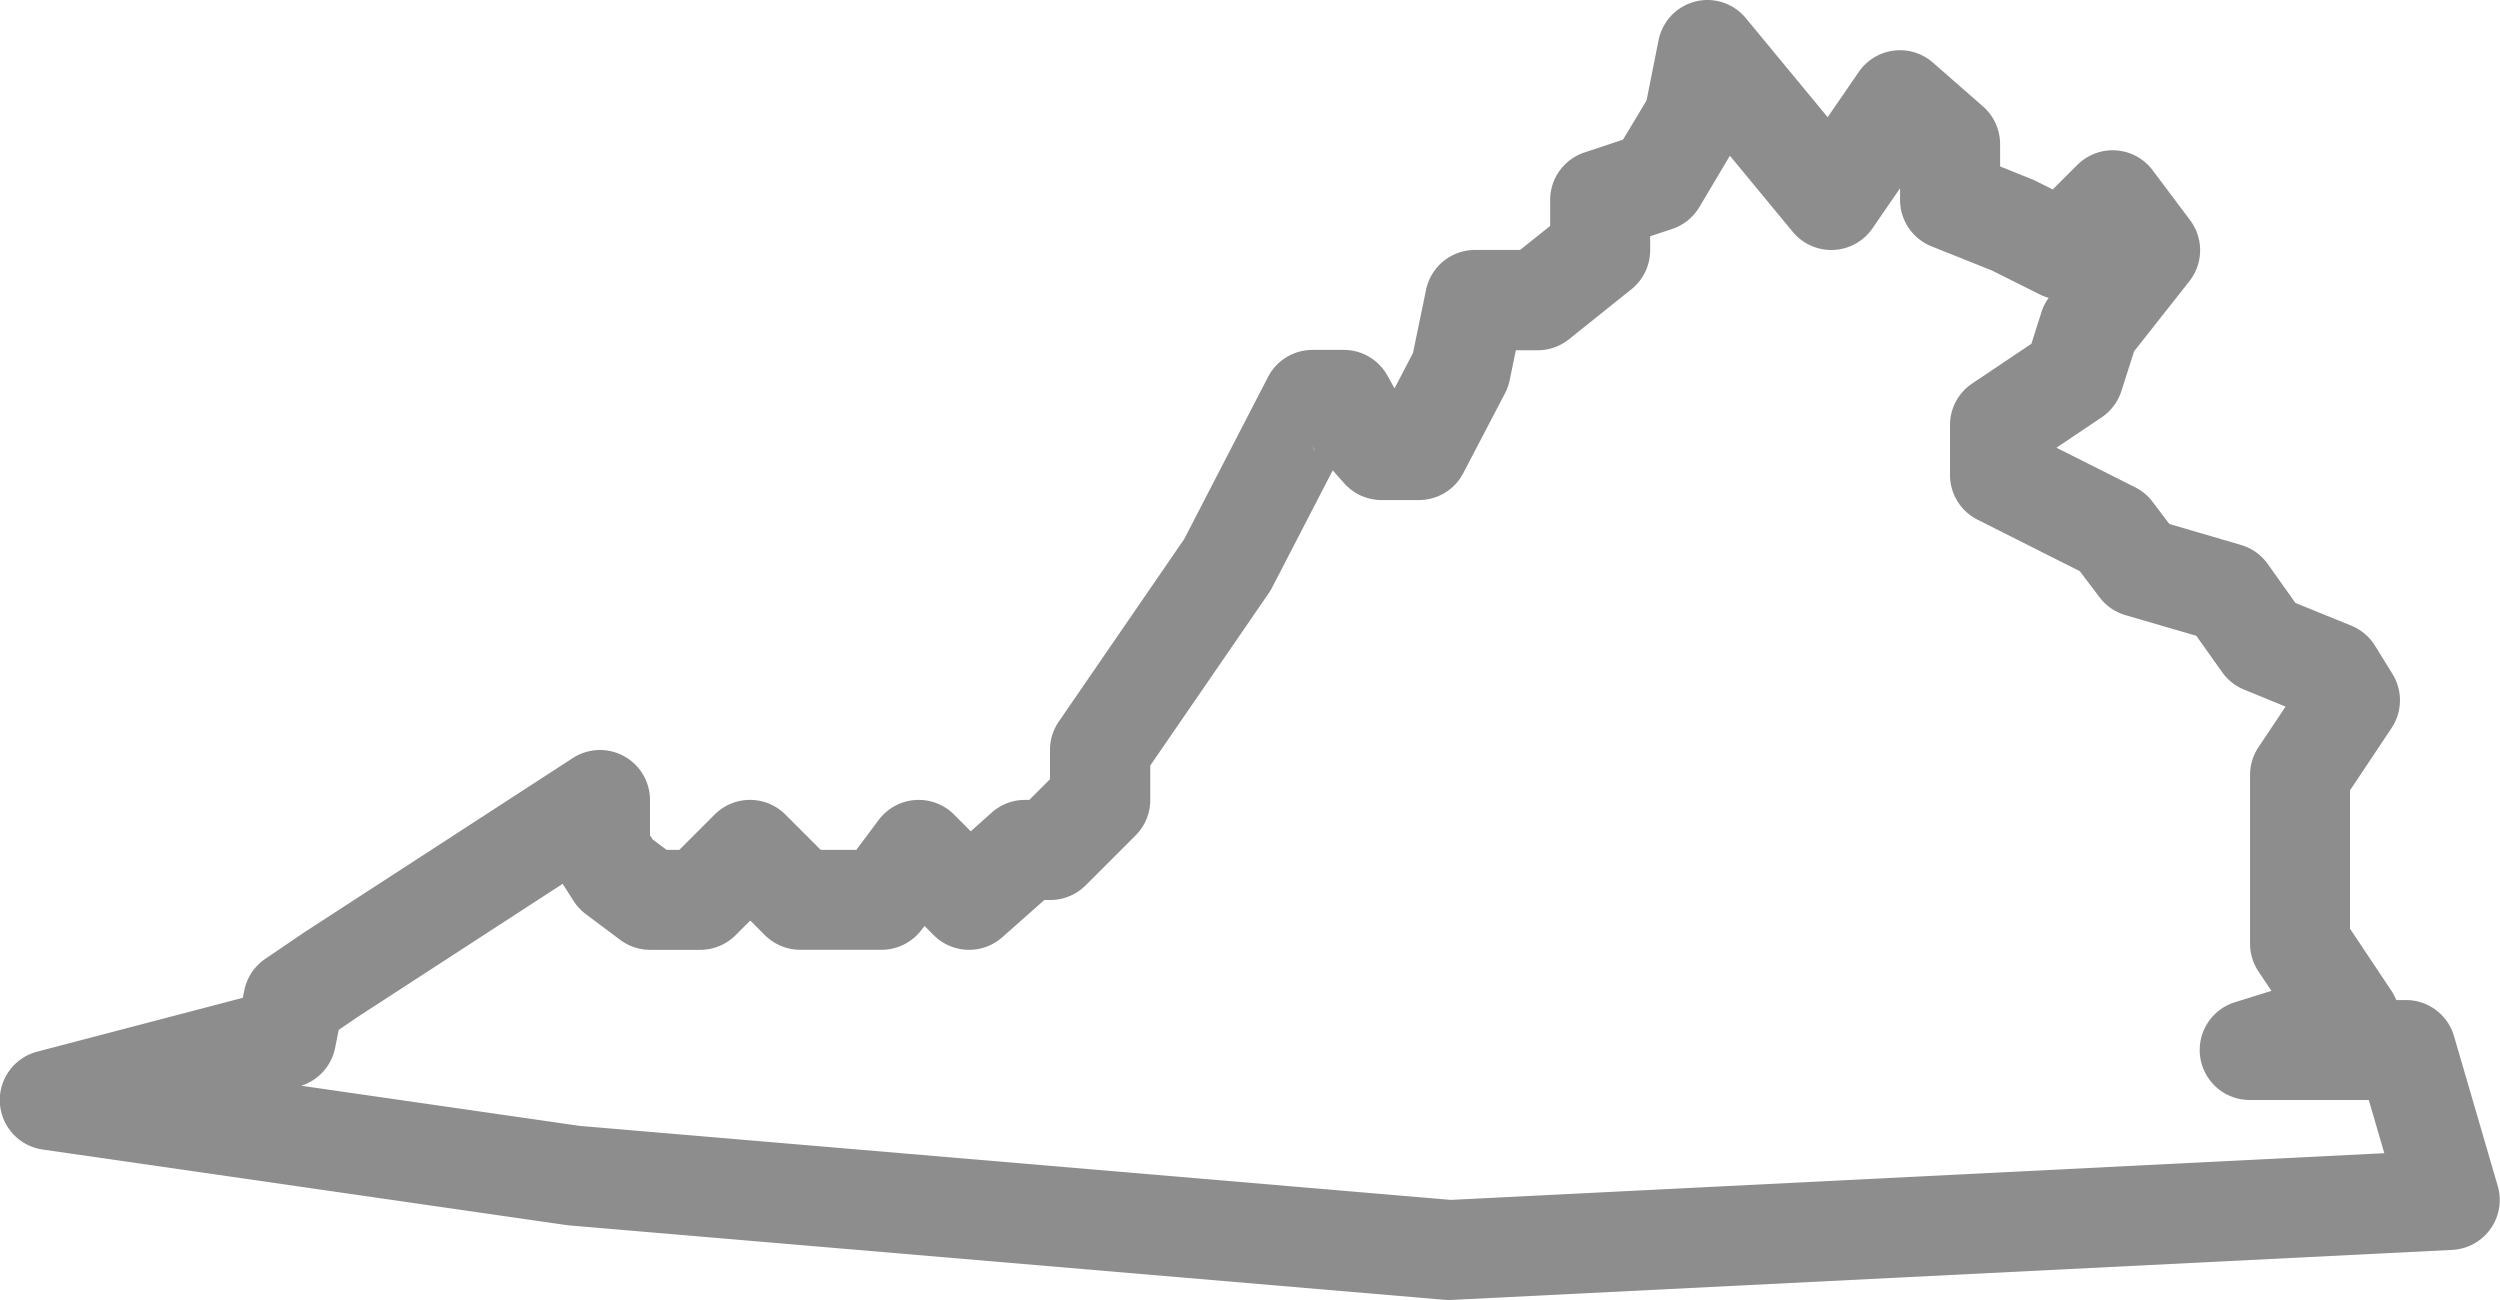 <svg xmlns="http://www.w3.org/2000/svg" width="47" height="24.44" viewBox="0 0 47 24.44">
  <path id="icons8-virginia" d="M32.081,12a.94.94,0,0,0-.9.756l-.226,1.133-.442.736-.727.242a.94.94,0,0,0-.643.892v.488l-.565.452H27.73a.94.94,0,0,0-.92.749l-.246,1.188-.347.666-.132-.239a.94.94,0,0,0-.823-.485h-.588a.94.94,0,0,0-.835.509l-1.577,3.049-2.357,3.43a.94.94,0,0,0-.165.532v.551l-.389.389H19.27a.94.94,0,0,0-.624.237l-.395.353-.314-.314a.94.94,0,0,0-1.417.1l-.422.564h-.668l-.665-.665a.94.94,0,0,0-1.329,0l-.665.665h-.239l-.261-.195-.051-.079V27.04a.94.94,0,0,0-1.452-.788L5.7,29.541l-.018.013-.7.476a.94.94,0,0,0-.389.589l-.029.14L.7,31.771a.94.94,0,0,0,.1,1.84l9.852,1.421.053.006,16.47,1.4a.94.94,0,0,0,.127,0l18.8-.94a.94.94,0,0,0,.856-1.2l-.823-2.82a.94.94,0,0,0-.9-.677H45.05a.94.94,0,0,0-.088-.169l-.782-1.173v-2.6l.782-1.173a.94.94,0,0,0,.017-1.015l-.329-.532a.94.94,0,0,0-.444-.376l-1.052-.428-.521-.733a.94.94,0,0,0-.5-.356l-1.349-.395-.314-.415a.94.94,0,0,0-.327-.274l-1.482-.745.85-.571a.94.94,0,0,0,.371-.494l.239-.747,1.039-1.318a.94.94,0,0,0,.015-1.146l-.705-.94a.94.94,0,0,0-1.417-.1l-.461.461-.334-.167q-.035-.017-.072-.031l-.584-.235V14.7A.94.94,0,0,0,37.279,14l-.94-.823a.94.94,0,0,0-1.393.174l-.586.852-1.535-1.858A.94.94,0,0,0,32.081,12Zm.441,2.928,1.181,1.43a.94.94,0,0,0,1.5-.066l.518-.753v.22a.94.94,0,0,0,.591.872l1.138.455.905.453a.94.94,0,0,0,.16.061.94.94,0,0,0-.134.263l-.191.6-1.113.747a.94.94,0,0,0-.417.78v.94a.94.94,0,0,0,.516.839l1.924.969.371.49a.94.94,0,0,0,.485.336l1.335.389.488.688a.94.94,0,0,0,.413.325l.777.318-.51.764a.94.94,0,0,0-.158.521v3.173a.94.94,0,0,0,.158.521l.244.365-.683.213A.94.94,0,0,0,42.3,32.68h2.233l.292,1-17.548.878L10.9,33.167l-5.236-.755A.94.94,0,0,0,6.3,31.7l.068-.338.371-.253,3.839-2.493.206.323a.94.94,0,0,0,.231.248l.648.485a.94.94,0,0,0,.562.185h.94a.94.94,0,0,0,.664-.275l.276-.276.275.275a.94.94,0,0,0,.665.275h1.528a.94.94,0,0,0,.753-.376l.055-.072.173.173a.94.94,0,0,0,1.289.039l.791-.7h.112a.94.94,0,0,0,.664-.275l.94-.94a.94.94,0,0,0,.275-.665v-.648l2.225-3.237a.94.94,0,0,0,.061-.1l1.144-2.212.215.242a.94.94,0,0,0,.7.316h.705a.94.94,0,0,0,.834-.505l.784-1.5a.94.94,0,0,0,.088-.244l.117-.567h.409a.94.94,0,0,0,.588-.206l1.175-.94a.94.94,0,0,0,.353-.734v-.263l.415-.138a.94.94,0,0,0,.509-.409Zm-7.867,5.434a.94.94,0,0,0,.064.1H24.71Z" transform="translate(0 -12)" fill="#8d8d8d"/>
</svg>
